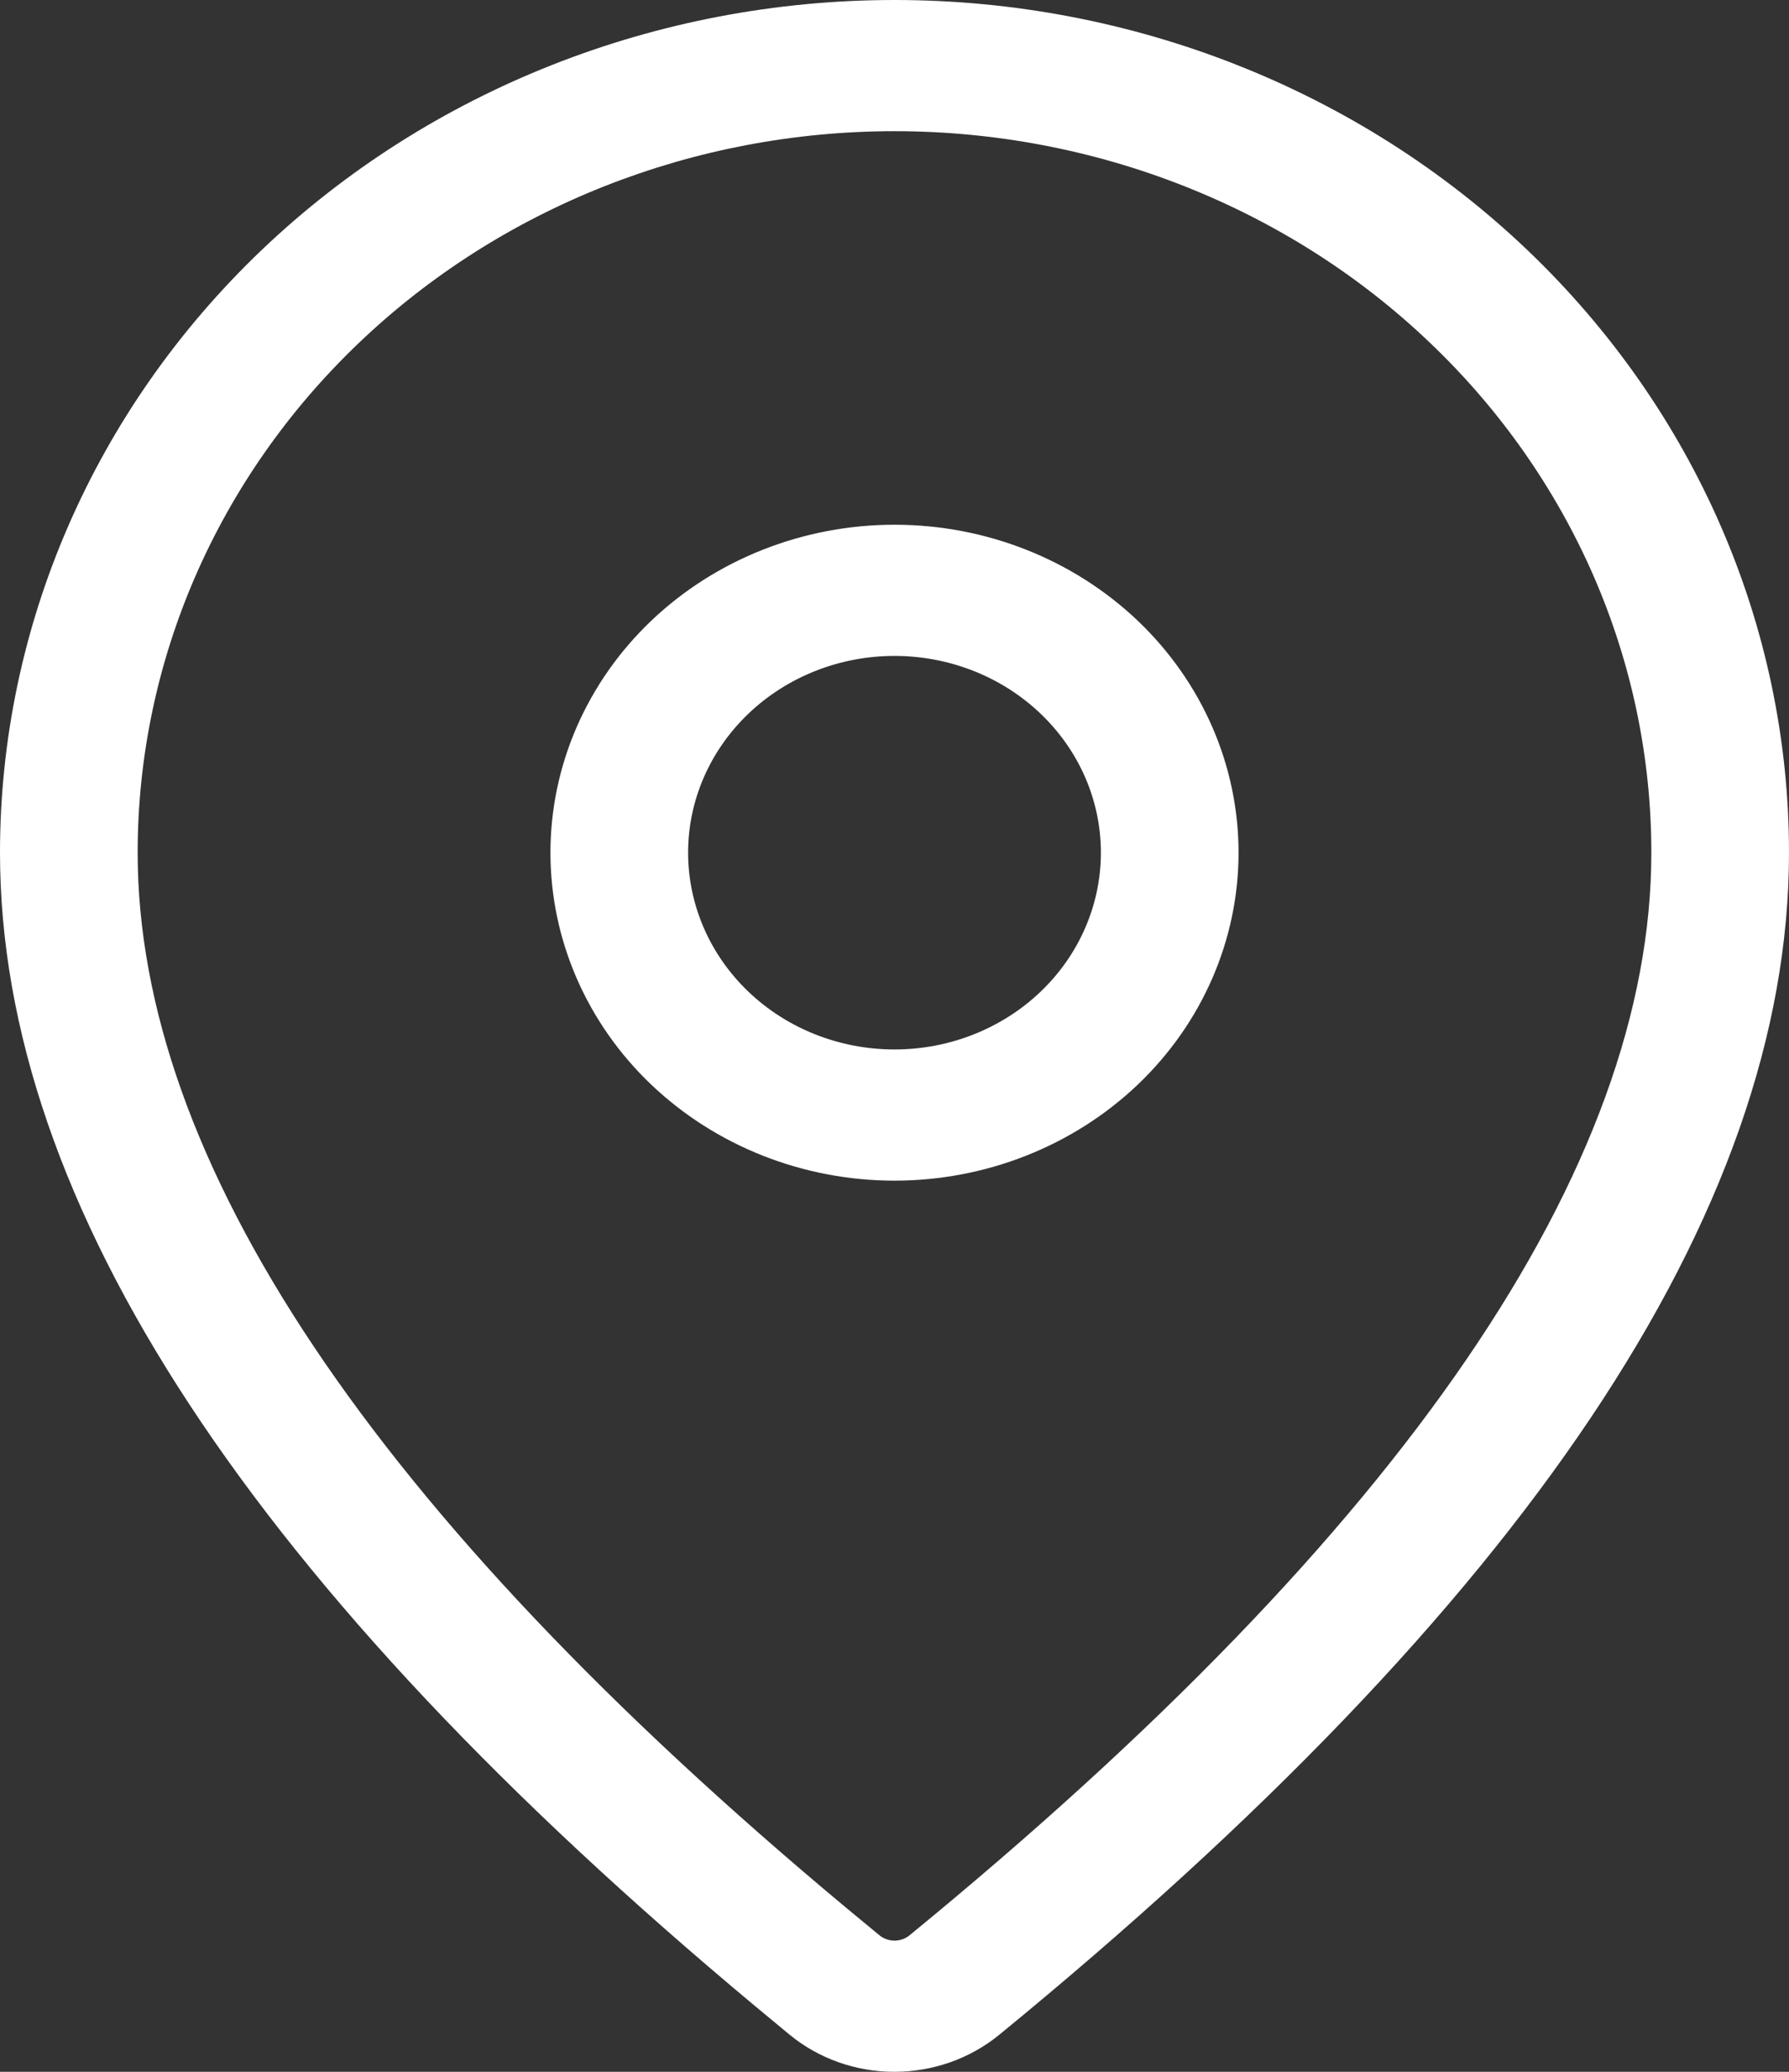 <svg width="19" height="22" viewBox="0 0 19 22" fill="none" xmlns="http://www.w3.org/2000/svg">
<rect x="0" y="0" width="19" height="22" fill="#333333" stroke="none"/>
<path d="M9.5 0C12.02 0 14.436 0.954 16.218 2.652C17.999 4.35 19 6.653 19 9.054C19 12.88 16.179 17.05 10.611 21.608C10.301 21.861 9.906 22 9.498 22C9.09 22 8.695 21.86 8.386 21.606L8.018 21.301C2.696 16.862 0 12.795 0 9.054C0 6.653 1.001 4.35 2.782 2.652C4.564 0.954 6.98 0 9.5 0ZM9.5 1.393C7.368 1.393 5.323 2.2 3.816 3.637C2.308 5.074 1.462 7.022 1.462 9.054C1.462 12.306 3.944 16.053 8.978 20.251L9.341 20.551C9.385 20.587 9.442 20.607 9.5 20.607C9.558 20.607 9.615 20.587 9.659 20.551C14.936 16.231 17.538 12.383 17.538 9.054C17.538 8.048 17.331 7.052 16.927 6.122C16.523 5.193 15.931 4.348 15.184 3.637C14.438 2.925 13.552 2.361 12.576 1.976C11.601 1.591 10.556 1.393 9.5 1.393ZM9.5 5.572C10.469 5.572 11.398 5.939 12.084 6.592C12.769 7.245 13.154 8.131 13.154 9.054C13.154 9.978 12.769 10.864 12.084 11.517C11.398 12.17 10.469 12.537 9.5 12.537C8.531 12.537 7.602 12.17 6.916 11.517C6.231 10.864 5.846 9.978 5.846 9.054C5.846 8.131 6.231 7.245 6.916 6.592C7.602 5.939 8.531 5.572 9.5 5.572ZM9.5 6.965C8.919 6.965 8.361 7.185 7.95 7.577C7.539 7.969 7.308 8.5 7.308 9.054C7.308 9.608 7.539 10.14 7.95 10.532C8.361 10.924 8.919 11.144 9.5 11.144C10.081 11.144 10.639 10.924 11.05 10.532C11.461 10.14 11.692 9.608 11.692 9.054C11.692 8.5 11.461 7.969 11.05 7.577C10.639 7.185 10.081 6.965 9.5 6.965Z" fill="white"/>
</svg>
